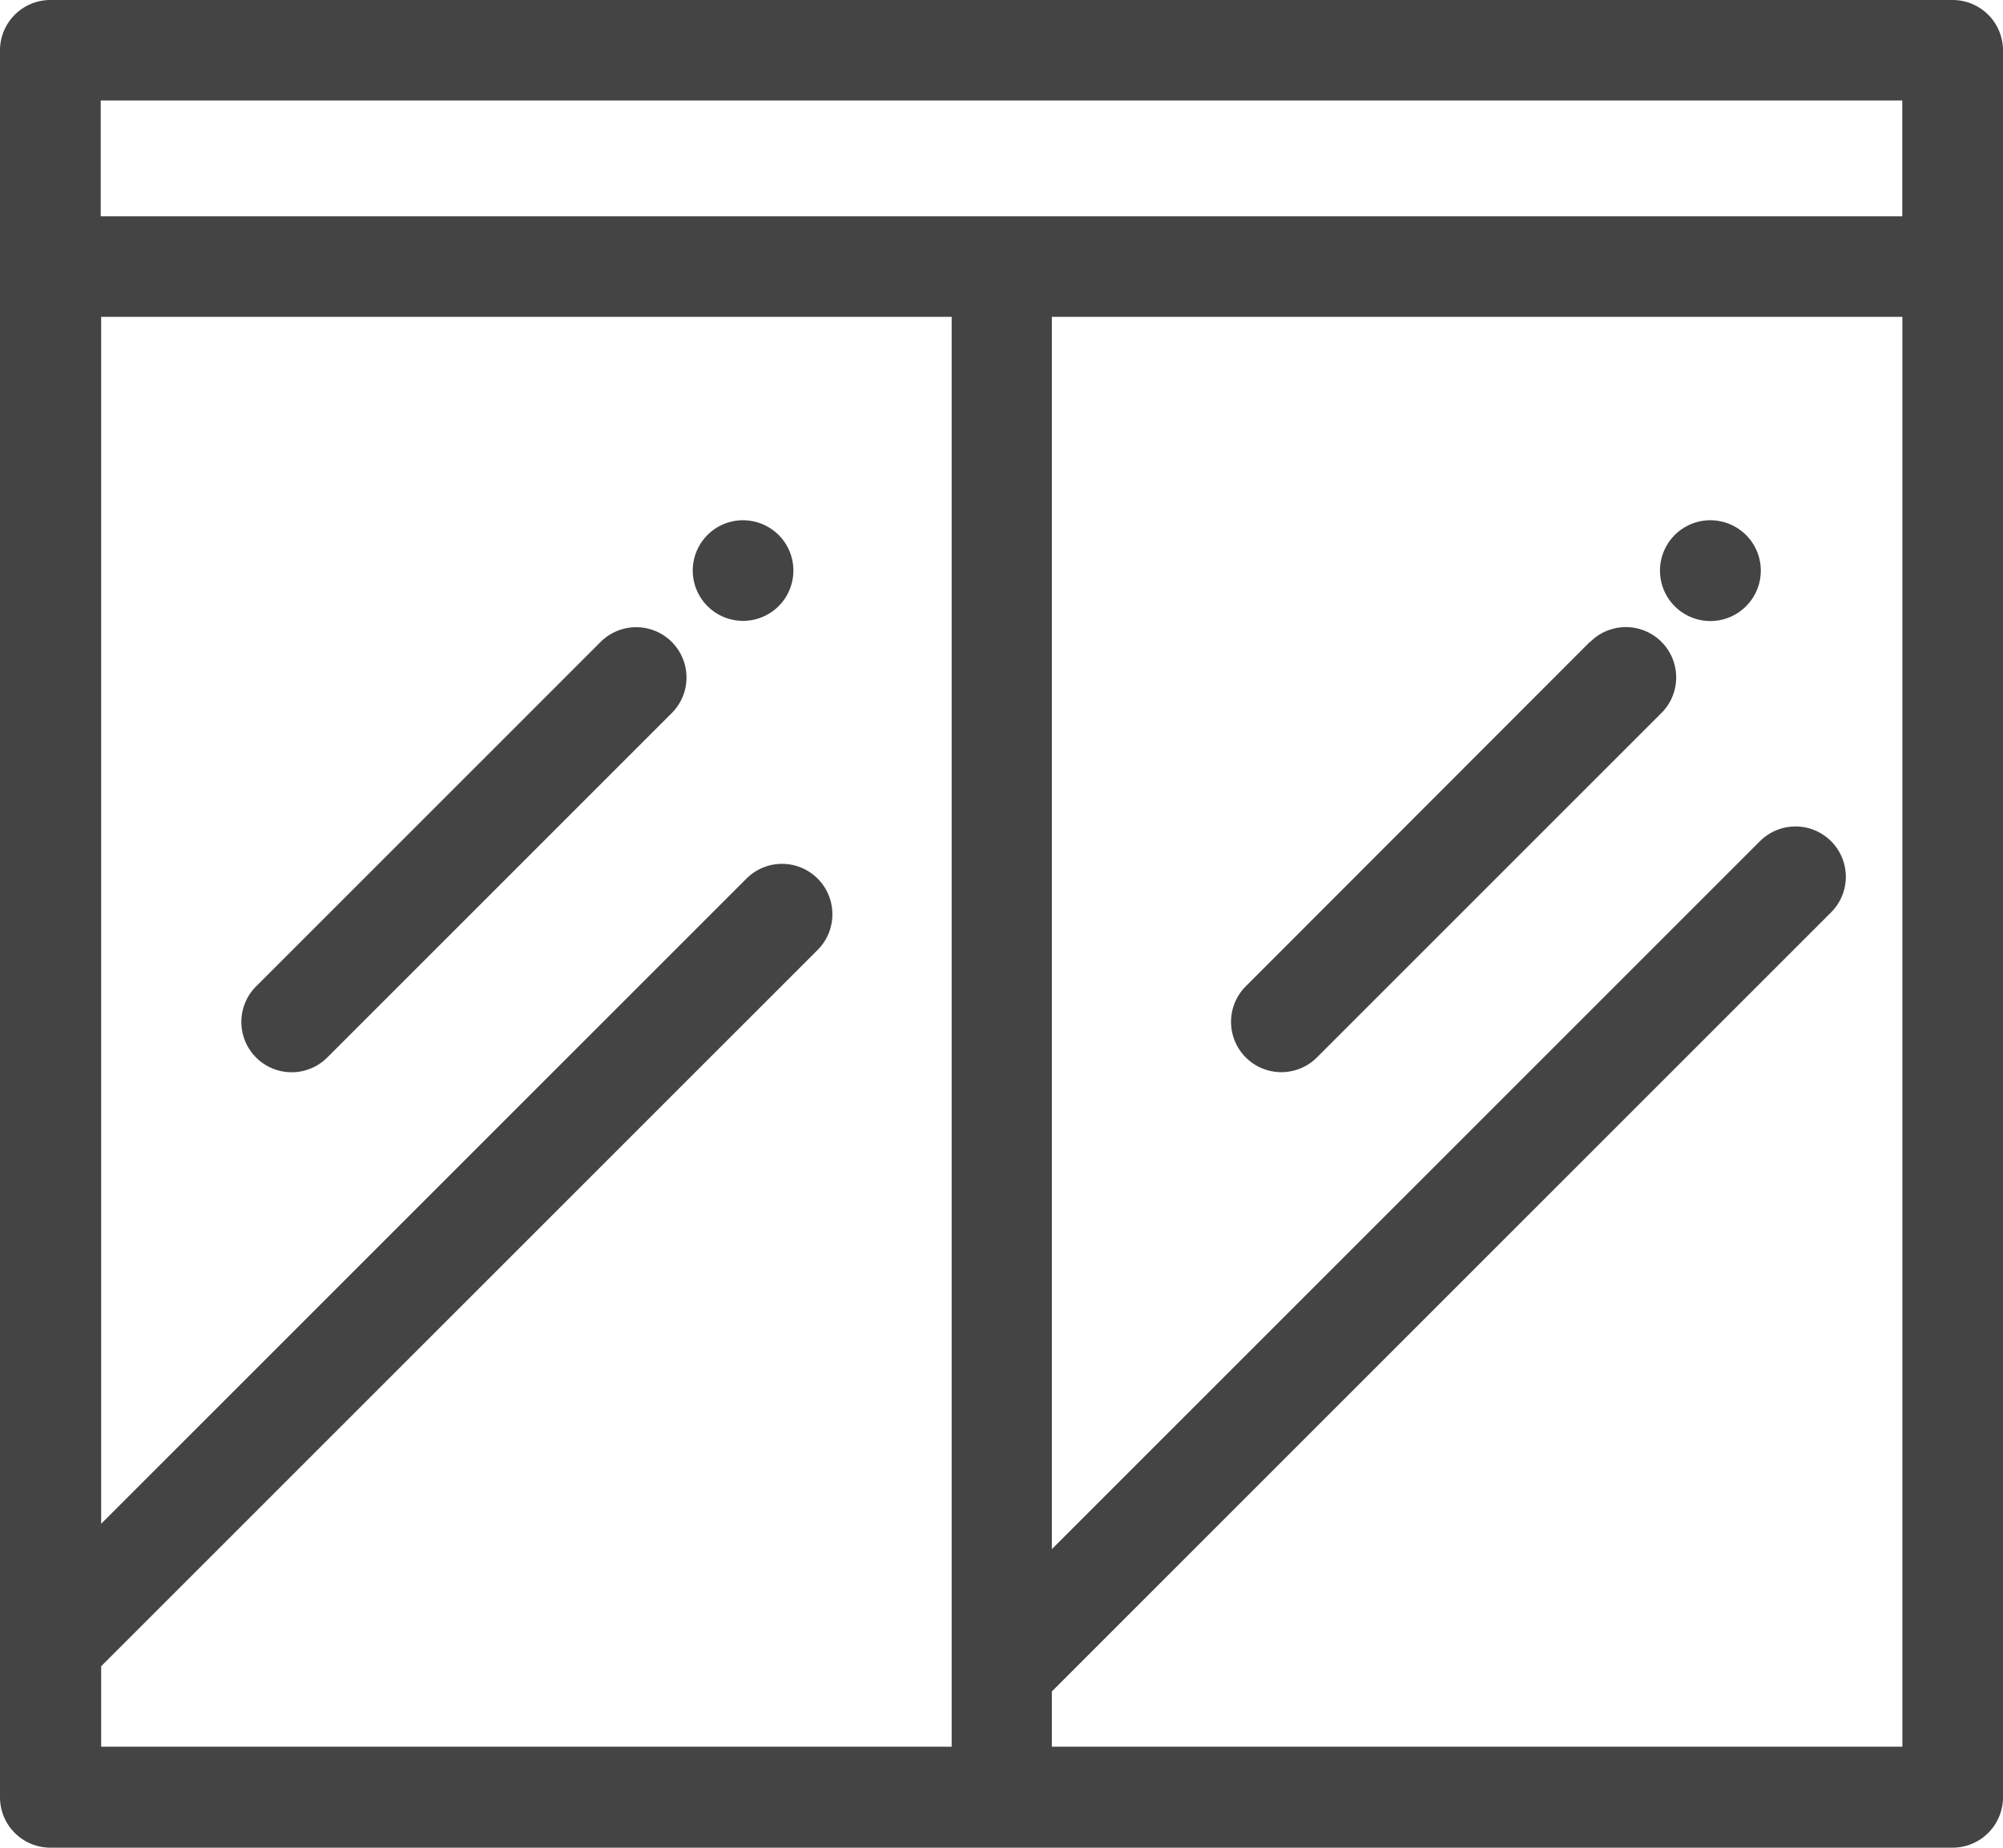 <svg id="door-type-glass-door" xmlns="http://www.w3.org/2000/svg" width="22.969" height="21.192" viewBox="0 0 22.969 21.192">
  <path id="Path_330" data-name="Path 330" d="M160.338,559.535a.577.577,0,1,0,.408.169A.583.583,0,0,0,160.338,559.535Z" transform="translate(-151.817 -553.568)" fill="#444"/>
  <path id="Path_331" data-name="Path 331" d="M125.221,568.856l-3.952,3.952a.577.577,0,0,0,.816.816l3.952-3.952a.577.577,0,0,0-.816-.816Z" transform="translate(-118.333 -561.494)" fill="#444"/>
  <path id="Path_332" data-name="Path 332" d="M209.947,568.856,206,572.807a.577.577,0,0,0,.816.816l3.952-3.952a.577.577,0,0,0-.816-.816Z" transform="translate(-191.715 -561.494)" fill="#444"/>
  <path id="Path_333" data-name="Path 333" d="M243.2,559.535a.578.578,0,1,0,.408.169A.583.583,0,0,0,243.2,559.535Z" transform="translate(-223.586 -553.568)" fill="#444"/>
  <path id="Path_334" data-name="Path 334" d="M123.4,515.543a.578.578,0,0,0-.577-.577H101.008a.578.578,0,0,0-.577.577v20.038a.578.578,0,0,0,.577.577h21.815a.578.578,0,0,0,.577-.577Zm-13.424,9.908a.577.577,0,0,0-.985-.408l-7.4,7.4V518.6h9.753V535h-9.753v-.923l8.221-8.221A.573.573,0,0,0,109.976,525.451Zm2.517,8.915,8.935-8.935a.577.577,0,1,0-.816-.816l-8.119,8.119V518.6h9.753V535h-9.753Zm-.12-.07h0Zm9.872-18.177v1.328H101.586v-1.328Z" transform="translate(-100.431 -514.966)" fill="#444"/>
</svg>
